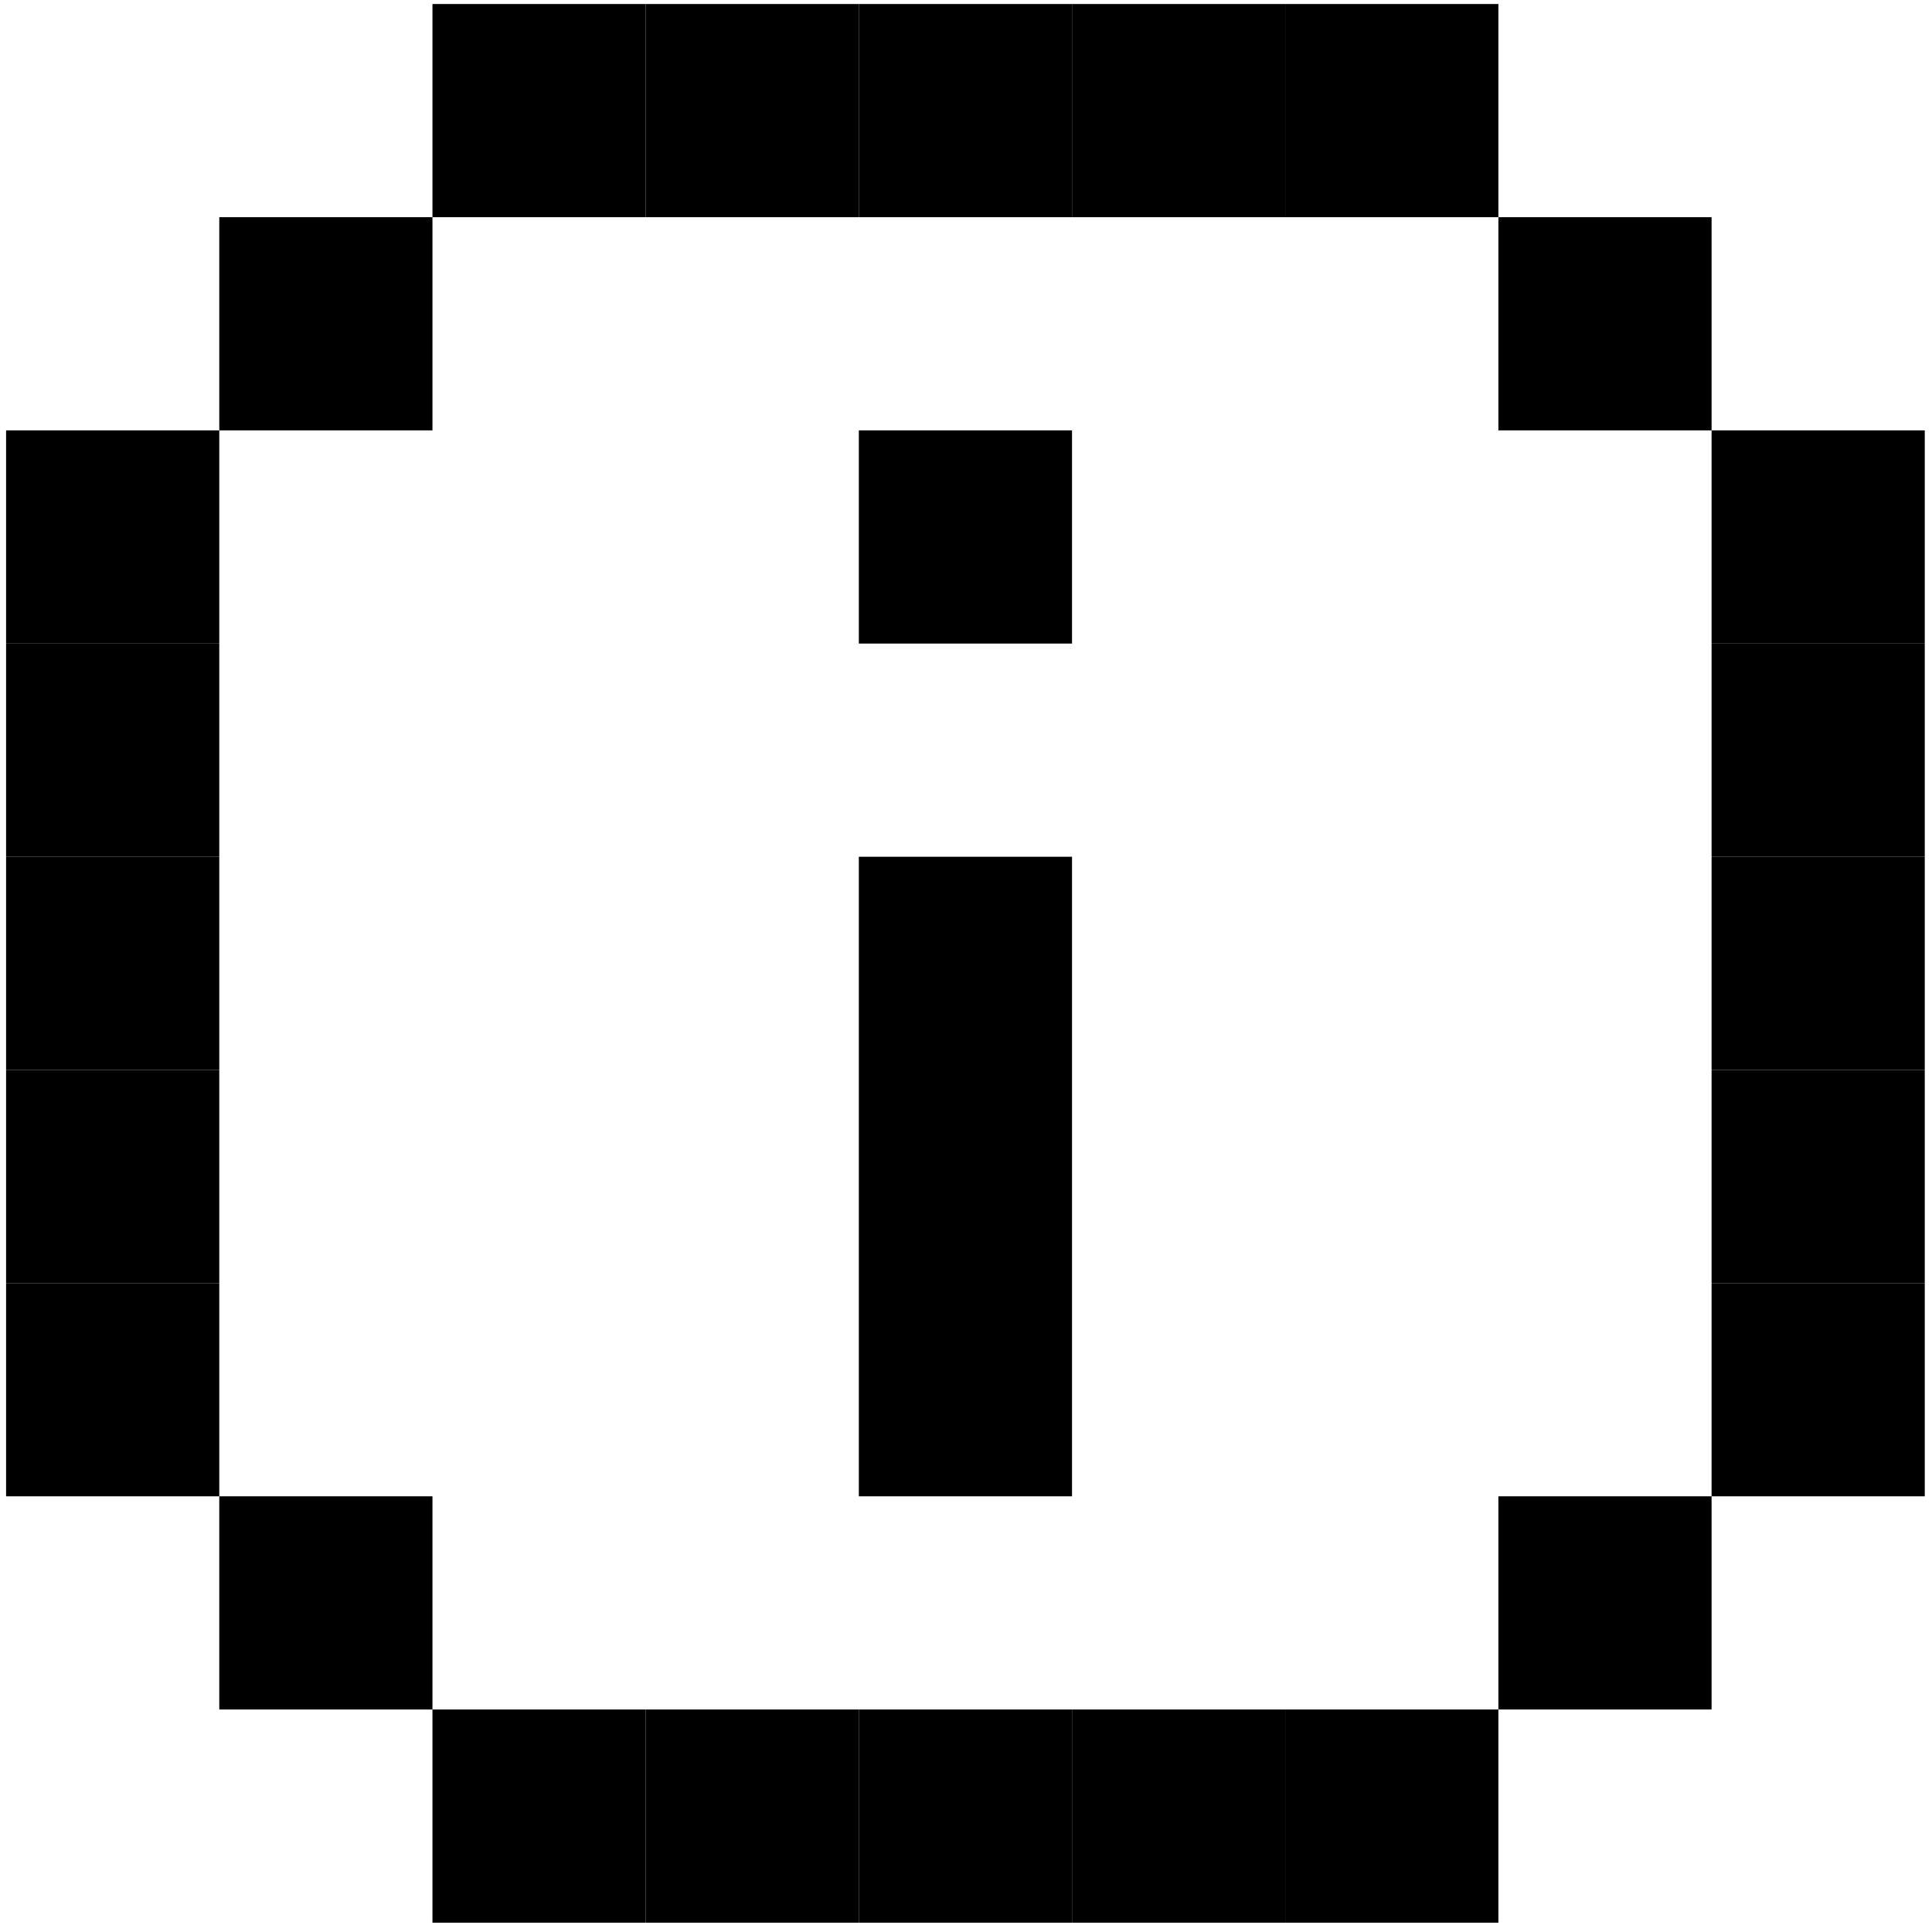 <svg width="145" height="145" viewBox="0 0 145 145" fill="none" xmlns="http://www.w3.org/2000/svg">
<path d="M64.457 64.301H80.457V112.301H64.457V64.301Z" fill="#4A4A4A" style="fill:#4A4A4A;fill:color(display-p3 0.29 0.29 0.29);fill-opacity:1;"/>
<path d="M144.457 96.301H128.457V80.301H144.457V96.301Z" fill="#4A4A4A" style="fill:#4A4A4A;fill:color(display-p3 0.29 0.29 0.29);fill-opacity:1;"/>
<path d="M80.457 16.301H64.457V0.301H80.457V16.301Z" fill="#4A4A4A" style="fill:#4A4A4A;fill:color(display-p3 0.29 0.29 0.29);fill-opacity:1;"/>
<path d="M144.457 80.301H128.457V64.301H144.457V80.301Z" fill="#4A4A4A" style="fill:#4A4A4A;fill:color(display-p3 0.29 0.29 0.29);fill-opacity:1;"/>
<path d="M80.457 144.301H64.457V128.301H80.457V144.301Z" fill="#4A4A4A" style="fill:#4A4A4A;fill:color(display-p3 0.29 0.29 0.29);fill-opacity:1;"/>
<path d="M16.457 80.301H0.457V64.301H16.457V80.301Z" fill="#4A4A4A" style="fill:#4A4A4A;fill:color(display-p3 0.29 0.29 0.29);fill-opacity:1;"/>
<path d="M144.457 64.301H128.457V48.301H144.457V64.301Z" fill="#4A4A4A" style="fill:#4A4A4A;fill:color(display-p3 0.29 0.29 0.29);fill-opacity:1;"/>
<path d="M64.457 32.301H80.457V48.301H64.457V32.301Z" fill="#4A4A4A" style="fill:#4A4A4A;fill:color(display-p3 0.29 0.29 0.29);fill-opacity:1;"/>
<path d="M112.457 112.301H128.457V128.301H112.457V112.301Z" fill="#4A4A4A" style="fill:#4A4A4A;fill:color(display-p3 0.29 0.29 0.29);fill-opacity:1;"/>
<path d="M128.457 96.301H144.457V112.301H128.457V96.301Z" fill="#4A4A4A" style="fill:#4A4A4A;fill:color(display-p3 0.29 0.29 0.29);fill-opacity:1;"/>
<path d="M96.457 128.301H112.457V144.301H96.457V128.301Z" fill="#4A4A4A" style="fill:#4A4A4A;fill:color(display-p3 0.29 0.29 0.29);fill-opacity:1;"/>
<path d="M128.457 32.301H144.457V48.301H128.457V32.301Z" fill="#4A4A4A" style="fill:#4A4A4A;fill:color(display-p3 0.29 0.29 0.29);fill-opacity:1;"/>
<path d="M96.457 0.301H112.457V16.301H96.457V0.301Z" fill="#4A4A4A" style="fill:#4A4A4A;fill:color(display-p3 0.29 0.29 0.29);fill-opacity:1;"/>
<path d="M112.457 16.301H128.457V32.301H112.457V16.301Z" fill="#4A4A4A" style="fill:#4A4A4A;fill:color(display-p3 0.29 0.29 0.29);fill-opacity:1;"/>
<path d="M32.457 128.301H48.457V144.301H32.457V128.301Z" fill="#4A4A4A" style="fill:#4A4A4A;fill:color(display-p3 0.29 0.29 0.29);fill-opacity:1;"/>
<path d="M48.457 128.301H64.457V144.301H48.457V128.301Z" fill="#4A4A4A" style="fill:#4A4A4A;fill:color(display-p3 0.29 0.29 0.29);fill-opacity:1;"/>
<path d="M80.457 128.301H96.457V144.301H80.457V128.301Z" fill="#4A4A4A" style="fill:#4A4A4A;fill:color(display-p3 0.29 0.29 0.29);fill-opacity:1;"/>
<path d="M16.457 112.301H32.457V128.301H16.457V112.301Z" fill="#4A4A4A" style="fill:#4A4A4A;fill:color(display-p3 0.29 0.29 0.29);fill-opacity:1;"/>
<path d="M0.457 96.301H16.457V112.301H0.457V96.301Z" fill="#4A4A4A" style="fill:#4A4A4A;fill:color(display-p3 0.29 0.29 0.29);fill-opacity:1;"/>
<path d="M16.457 16.301H32.457V32.301H16.457V16.301Z" fill="#4A4A4A" style="fill:#4A4A4A;fill:color(display-p3 0.29 0.29 0.29);fill-opacity:1;"/>
<path d="M32.457 0.301H48.457V16.301H32.457V0.301Z" fill="#4A4A4A" style="fill:#4A4A4A;fill:color(display-p3 0.29 0.29 0.29);fill-opacity:1;"/>
<path d="M48.457 0.301H64.457V16.301H48.457V0.301Z" fill="#4A4A4A" style="fill:#4A4A4A;fill:color(display-p3 0.29 0.29 0.29);fill-opacity:1;"/>
<path d="M80.457 0.301H96.457V16.301H80.457V0.301Z" fill="#4A4A4A" style="fill:#4A4A4A;fill:color(display-p3 0.29 0.29 0.29);fill-opacity:1;"/>
<path d="M0.457 32.301H16.457V48.301H0.457V32.301Z" fill="#4A4A4A" style="fill:#4A4A4A;fill:color(display-p3 0.29 0.29 0.29);fill-opacity:1;"/>
<path d="M0.457 48.301H16.457V64.301H0.457V48.301Z" fill="#4A4A4A" style="fill:#4A4A4A;fill:color(display-p3 0.29 0.29 0.29);fill-opacity:1;"/>
<path d="M0.457 80.301H16.457V96.301H0.457V80.301Z" fill="#4A4A4A" style="fill:#4A4A4A;fill:color(display-p3 0.29 0.29 0.29);fill-opacity:1;"/>
</svg>
